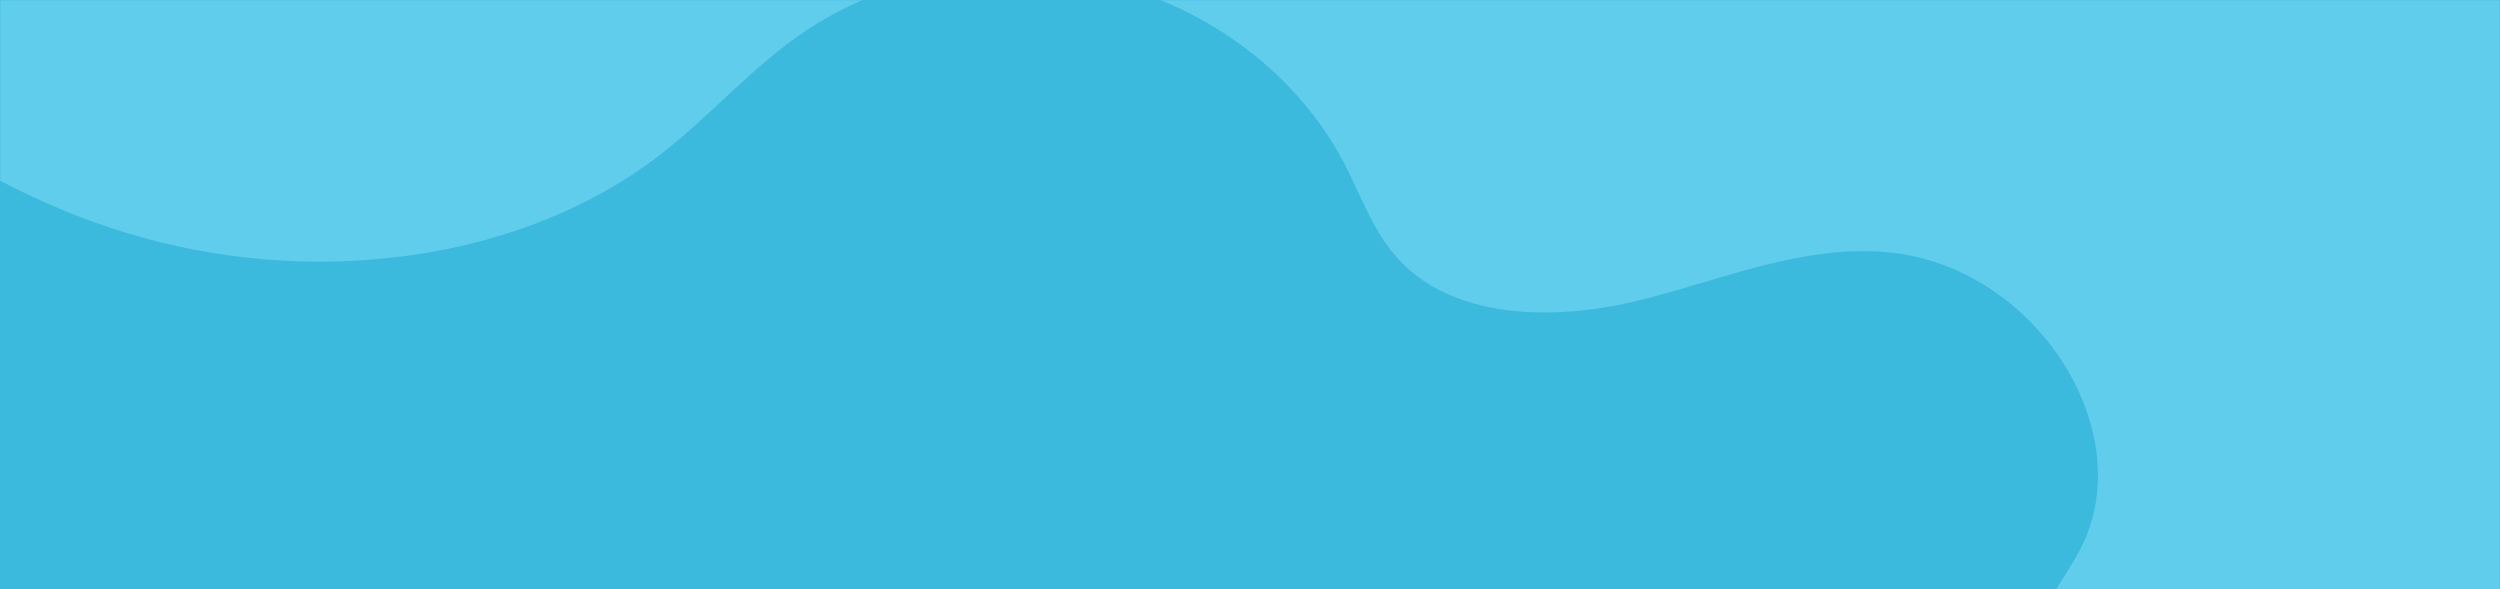 <svg width="1366" height="322" viewBox="0 0 1366 322" fill="none" xmlns="http://www.w3.org/2000/svg">
<rect width="1366" height="322" fill="#3BBADE"/>
<mask id="mask0_5202_78659" style="mask-type:alpha" maskUnits="userSpaceOnUse" x="0" y="0" width="1366" height="322">
<rect width="1366" height="322" fill="#3BBADE"/>
</mask>
<g mask="url(#mask0_5202_78659)">
<path opacity="0.4" d="M-153.773 -38.976C-100.434 39.142 -17.858 103.481 78.908 130.091C175.674 156.701 285.83 142.282 360.492 84.749C389.122 62.663 412.21 34.906 442.883 15.109C465.752 0.374 492.17 -9.476 520.234 -13.73C548.297 -17.984 577.307 -16.537 605.172 -9.492C633.037 -2.448 659.064 10.018 681.376 27.008C703.688 43.998 721.73 65.088 734.202 88.758C743.922 107.221 750.435 127.488 765.374 142.978C796.632 175.407 852.142 175.038 896.73 163.889C941.317 152.739 985.017 133.517 1031.8 137.873C1112.25 145.38 1170.58 236.376 1136.3 300.758C1118.18 334.716 1080.14 372.169 1105.08 404.032C1121.13 424.502 1153.06 425.827 1180.24 429.09C1231.02 435.21 1283.15 458.322 1307.83 499.363C1332.51 540.404 1318.24 599.553 1271.15 615.486C1212.07 635.584 1149.94 583.712 1085.99 578.639C1026 573.89 968.798 618.119 965.269 671.889C963.913 692.2 969.217 713.269 963.378 732.77C954.529 762.506 921.885 780.995 888.91 789.006C821.074 805.465 747.863 788.663 677.399 793.019C607.269 797.484 541.591 822.539 490.363 864.368C446.46 900.427 413.955 958.202 439.355 1008.65C464.755 1059.1 533.632 1077.22 593.875 1085.59C779.017 1111.37 966.704 1104.01 1150.62 1083.59C1259.01 1071.51 1366.85 1054.83 1470.99 1027.1C1517.79 1014.61 1565.5 998.97 1598.95 967.5C1640.27 928.546 1653.57 871.637 1660.46 817.263C1694.2 557.421 1628.05 291.333 1533.11 39.412C1518.45 0.525 1502.88 -38.562 1478.21 -73.4C1427.04 -145.655 1340.22 -193.435 1249.84 -218.333C1159.46 -243.231 1064.73 -247.622 971.206 -250.113C684.35 -257.837 397.934 -249.757 113.562 -225.92" fill="#96E8FF"/>
</g>
</svg>
